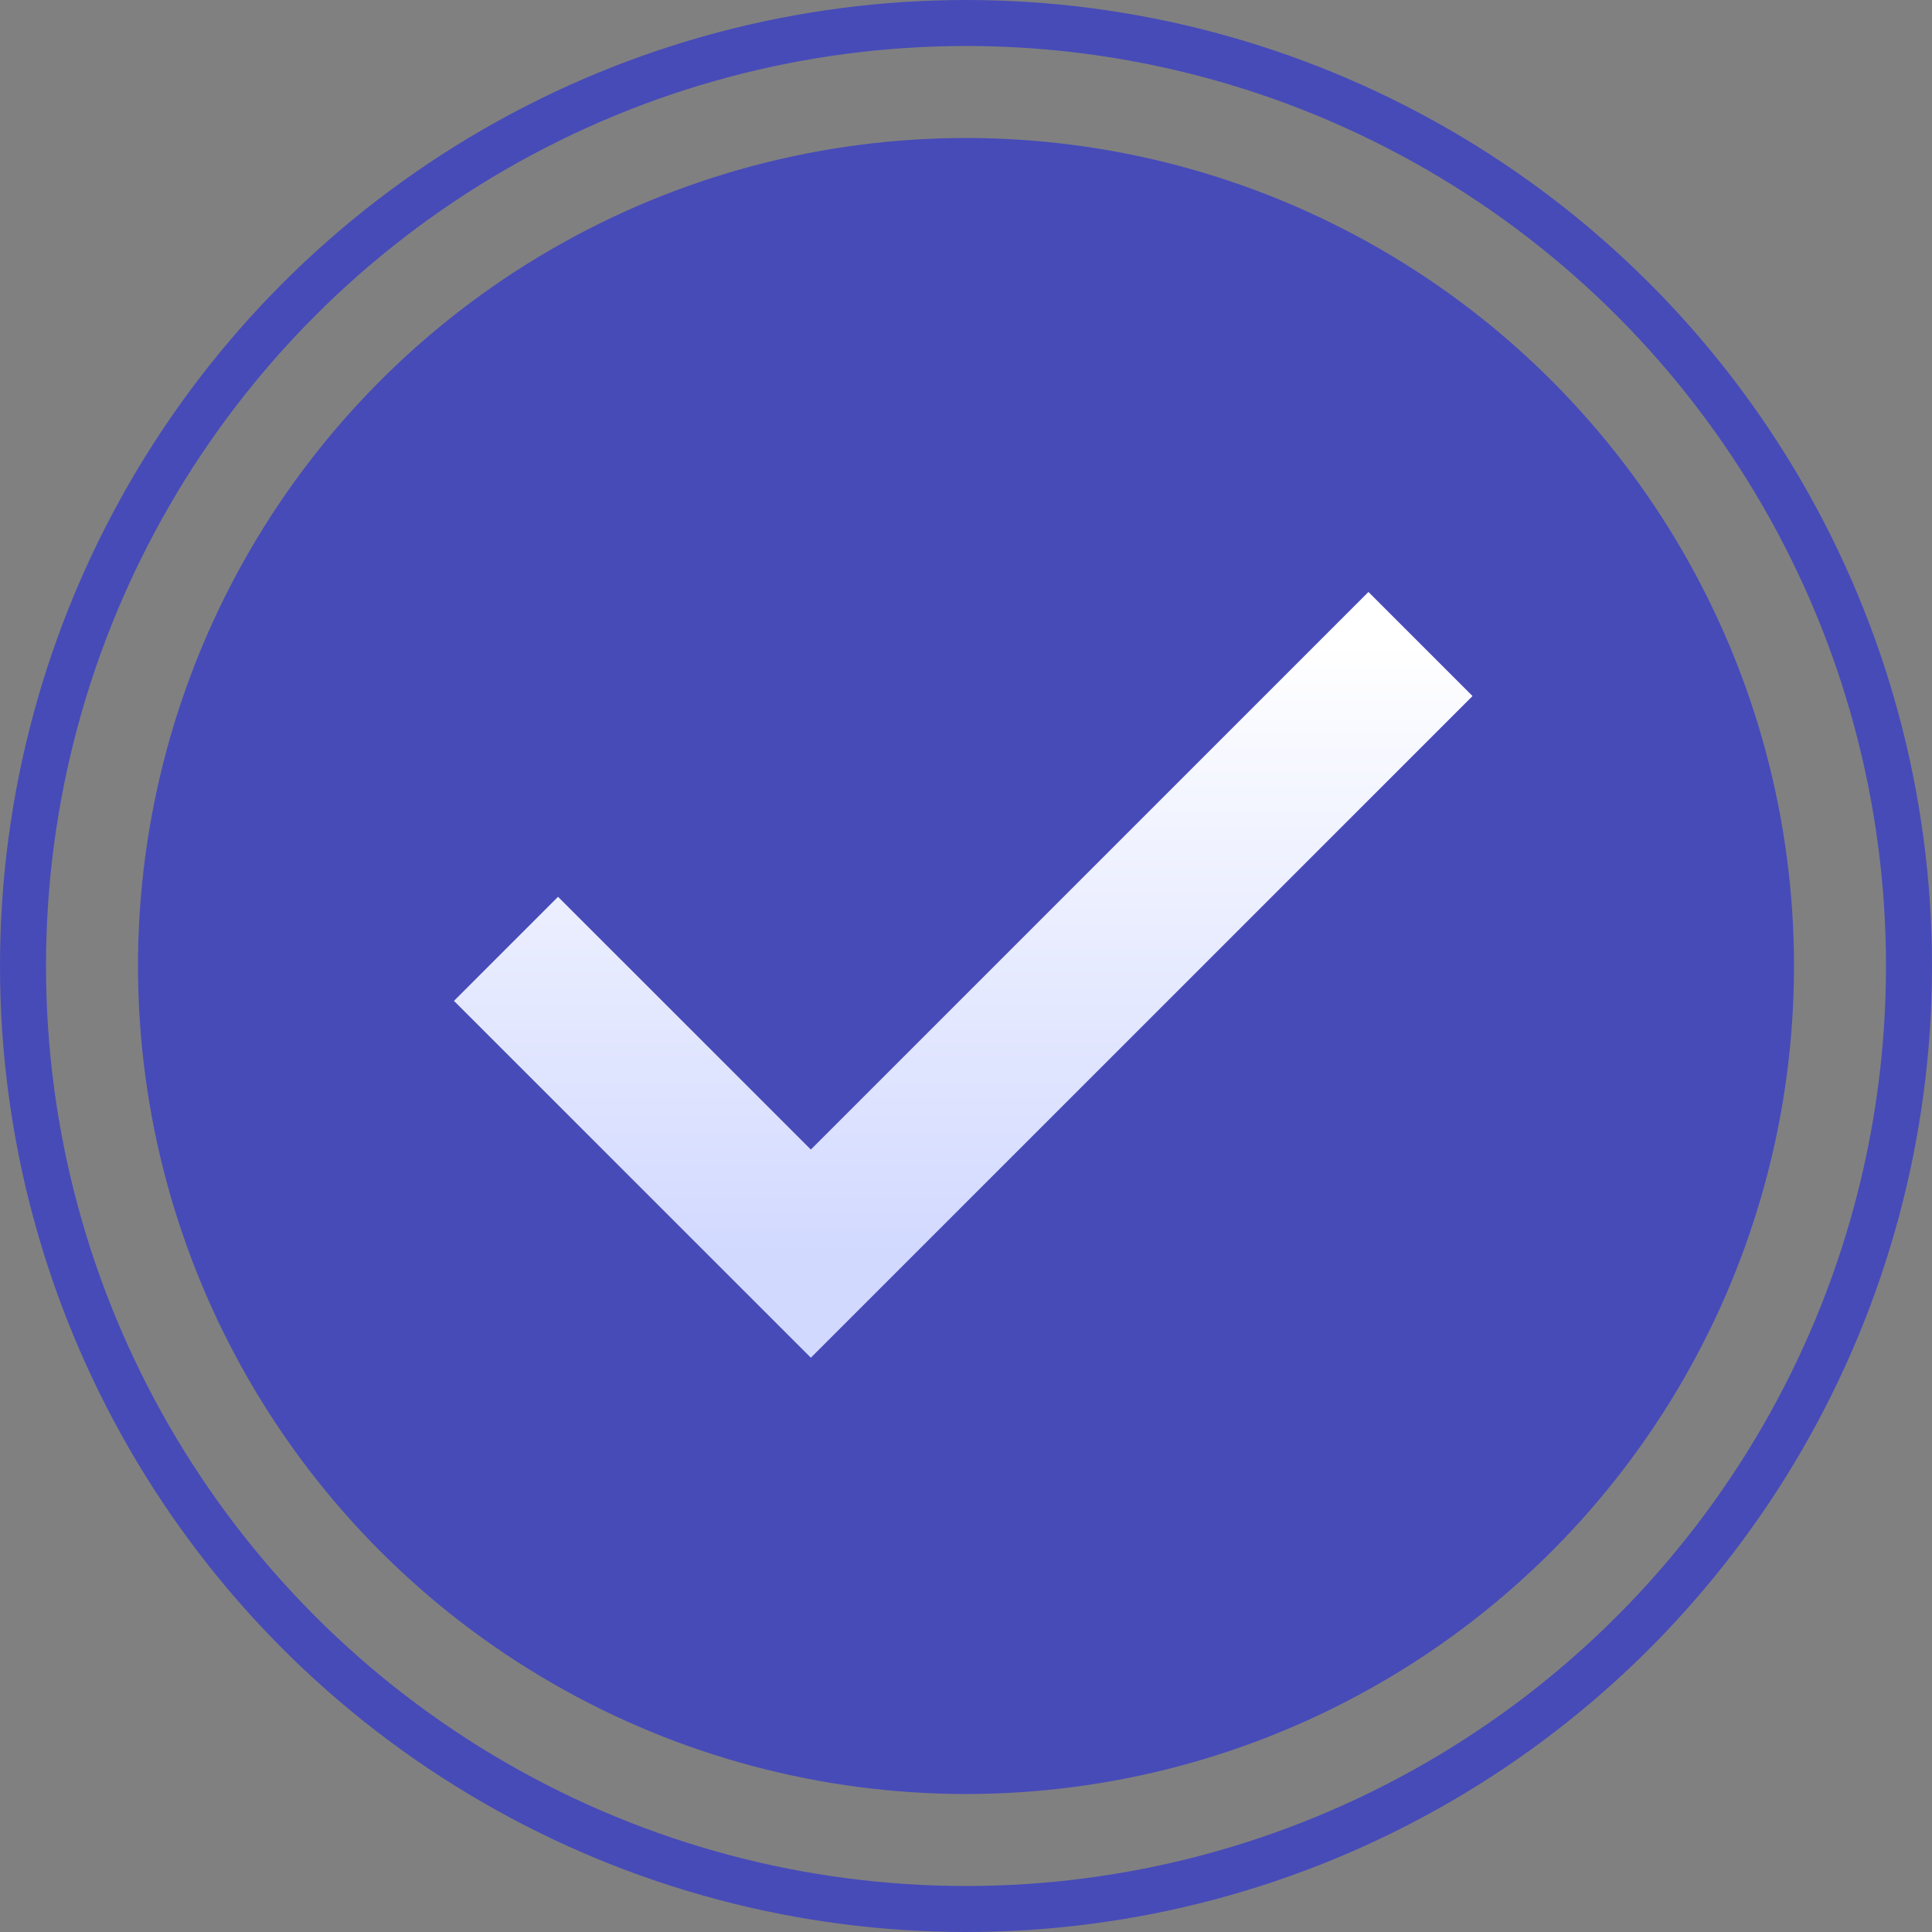 <svg width="42" height="42" viewBox="0 0 42 42" fill="none" xmlns="http://www.w3.org/2000/svg" xmlns:xlink="http://www.w3.org/1999/xlink">
	<rect x="0" y="0" width="42" height="42" fill="#808080" stroke="none"/>
	<desc>
			Created with Pixso.
	</desc>
	<defs>
		<linearGradient id="paint_linear_1_366_0" x1="20.94" y1="14" x2="20.94" y2="27.253" gradientUnits="userSpaceOnUse">
			<stop stop-color="#FFFFFF"/>
			<stop offset="1" stop-color="#D2D9FF"/>
		</linearGradient>
	</defs>
	<circle id="Ellipse 5" cx="21" cy="21" r="20.5" stroke="#474BB8" stroke-opacity="1" stroke-width="1"/>
	<circle id="Ellipse 6" cx="21" cy="21" r="18" fill="#474BB8" fill-opacity="1"/>
	<path id="Vector 6" d="M11 20.627L17.627 27.253L30.88 14" stroke="url(#paint_linear_1_366_0)" stroke-opacity="1" stroke-width="3.2"/>
</svg>
